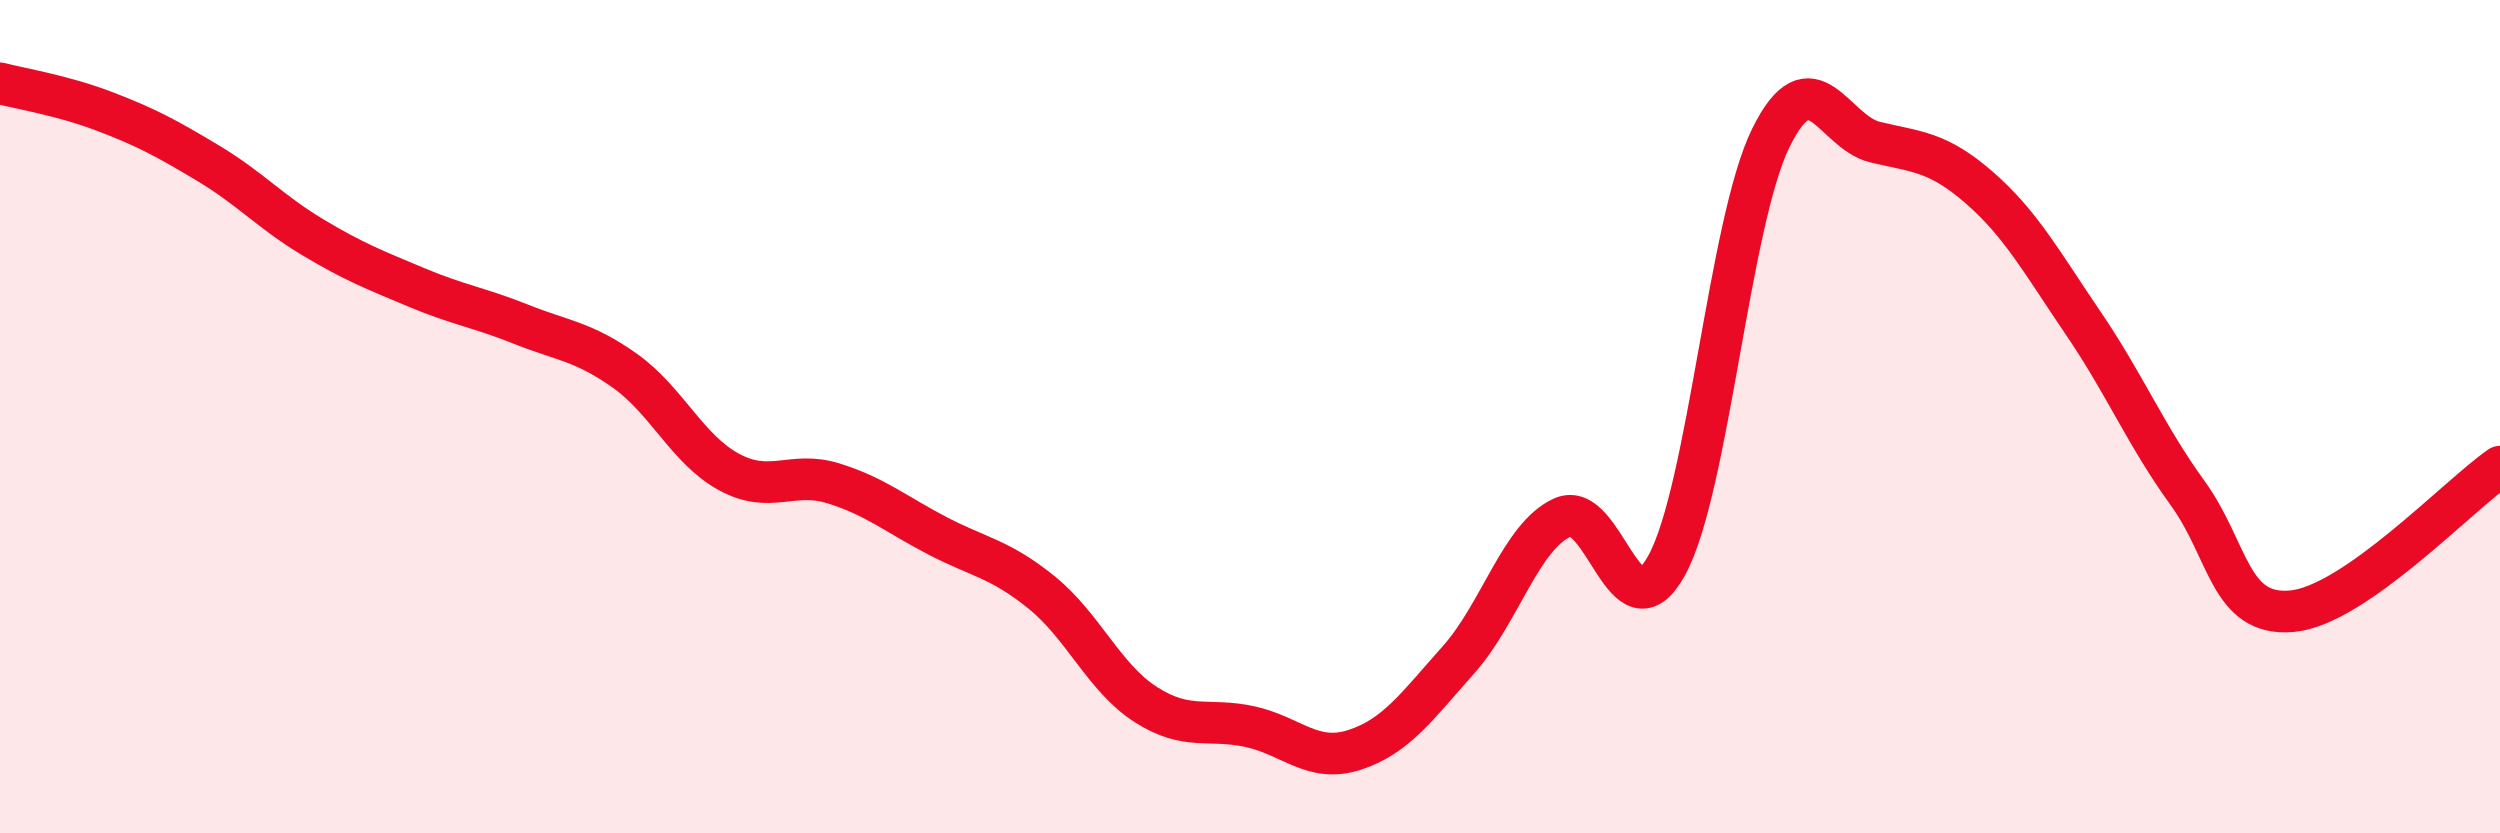 
    <svg width="60" height="20" viewBox="0 0 60 20" xmlns="http://www.w3.org/2000/svg">
      <path
        d="M 0,2 C 0.5,2.13 1.5,2.29 2.5,2.67 C 3.5,3.05 4,3.32 5,3.92 C 6,4.52 6.5,5.09 7.5,5.69 C 8.5,6.29 9,6.48 10,6.9 C 11,7.32 11.5,7.38 12.5,7.78 C 13.5,8.18 14,8.19 15,8.9 C 16,9.61 16.5,10.79 17.5,11.33 C 18.5,11.87 19,11.29 20,11.6 C 21,11.91 21.5,12.34 22.5,12.86 C 23.5,13.38 24,13.41 25,14.22 C 26,15.03 26.5,16.27 27.5,16.91 C 28.5,17.55 29,17.22 30,17.44 C 31,17.66 31.5,18.32 32.5,18 C 33.5,17.68 34,16.96 35,15.84 C 36,14.72 36.5,12.87 37.5,12.42 C 38.5,11.97 39,15.39 40,13.57 C 41,11.75 41.5,5.34 42.5,3.31 C 43.5,1.28 44,3.17 45,3.41 C 46,3.65 46.5,3.63 47.5,4.5 C 48.5,5.37 49,6.29 50,7.76 C 51,9.23 51.5,10.45 52.5,11.83 C 53.5,13.21 53.5,14.8 55,14.67 C 56.5,14.54 59,11.89 60,11.2L60 20L0 20Z"
        fill="#EB0A25"
        opacity="0.1"
        stroke-linecap="round"
        stroke-linejoin="round"
      />
      <path
        d="M 0,2 C 0.5,2.13 1.5,2.29 2.5,2.67 C 3.5,3.05 4,3.32 5,3.92 C 6,4.52 6.5,5.09 7.5,5.69 C 8.5,6.29 9,6.48 10,6.9 C 11,7.32 11.5,7.38 12.5,7.78 C 13.5,8.18 14,8.19 15,8.9 C 16,9.61 16.5,10.79 17.5,11.33 C 18.5,11.87 19,11.29 20,11.6 C 21,11.91 21.5,12.34 22.5,12.86 C 23.5,13.38 24,13.41 25,14.22 C 26,15.03 26.5,16.27 27.5,16.91 C 28.5,17.55 29,17.22 30,17.44 C 31,17.66 31.5,18.32 32.5,18 C 33.5,17.68 34,16.96 35,15.84 C 36,14.72 36.5,12.87 37.5,12.42 C 38.5,11.97 39,15.39 40,13.57 C 41,11.75 41.5,5.34 42.5,3.31 C 43.5,1.28 44,3.17 45,3.41 C 46,3.65 46.5,3.63 47.5,4.5 C 48.5,5.37 49,6.29 50,7.76 C 51,9.23 51.5,10.45 52.5,11.83 C 53.5,13.21 53.5,14.8 55,14.67 C 56.5,14.54 59,11.89 60,11.2"
        stroke="#EB0A25"
        stroke-width="1"
        fill="none"
        stroke-linecap="round"
        stroke-linejoin="round"
      />
    </svg>
  